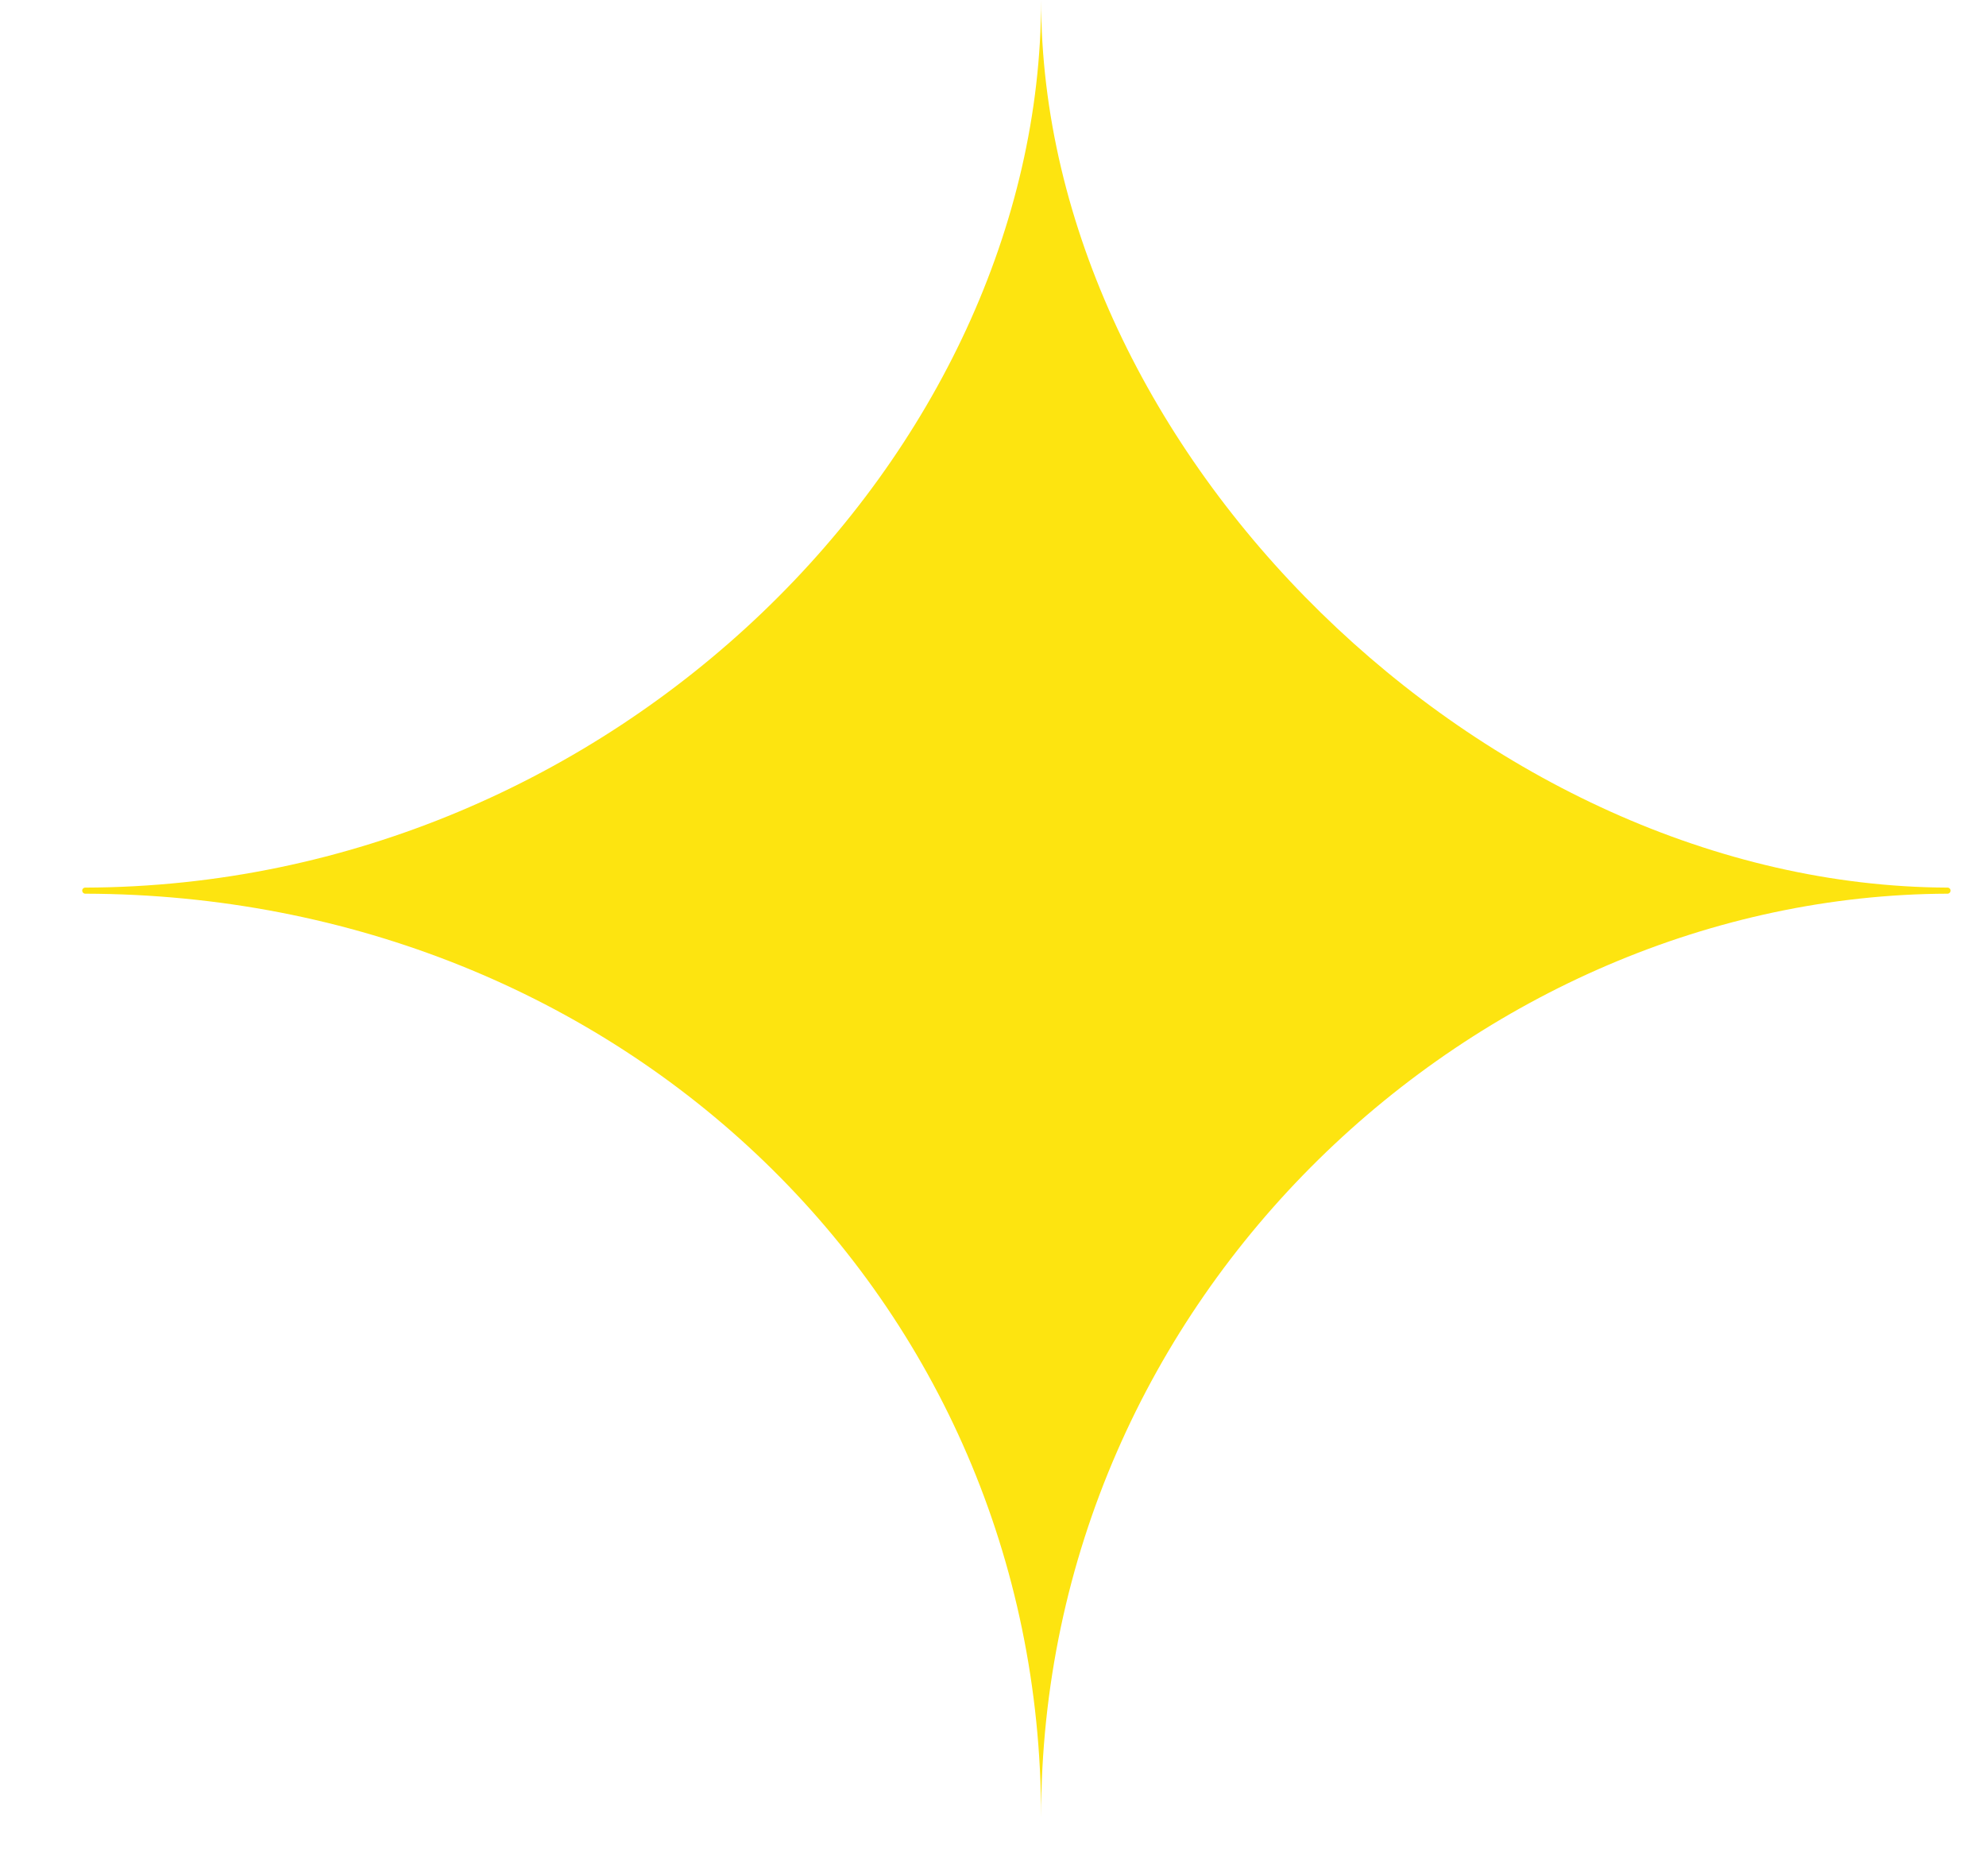 <svg width="18" height="17" viewBox="0 0 18 17" fill="none" xmlns="http://www.w3.org/2000/svg">
<path d="M9.436 16.468C9.436 11.772 5.637 8.111 0.772 8.098C0.757 8.098 0.745 8.085 0.745 8.07C0.745 8.055 0.757 8.043 0.772 8.043C5.582 8.028 9.436 4.096 9.436 0C9.436 4.095 13.456 8.026 17.652 8.043C17.667 8.043 17.679 8.055 17.679 8.07C17.679 8.085 17.667 8.098 17.652 8.098C13.4 8.113 9.436 11.719 9.436 16.468Z" fill="#FDE410"/>
</svg>
